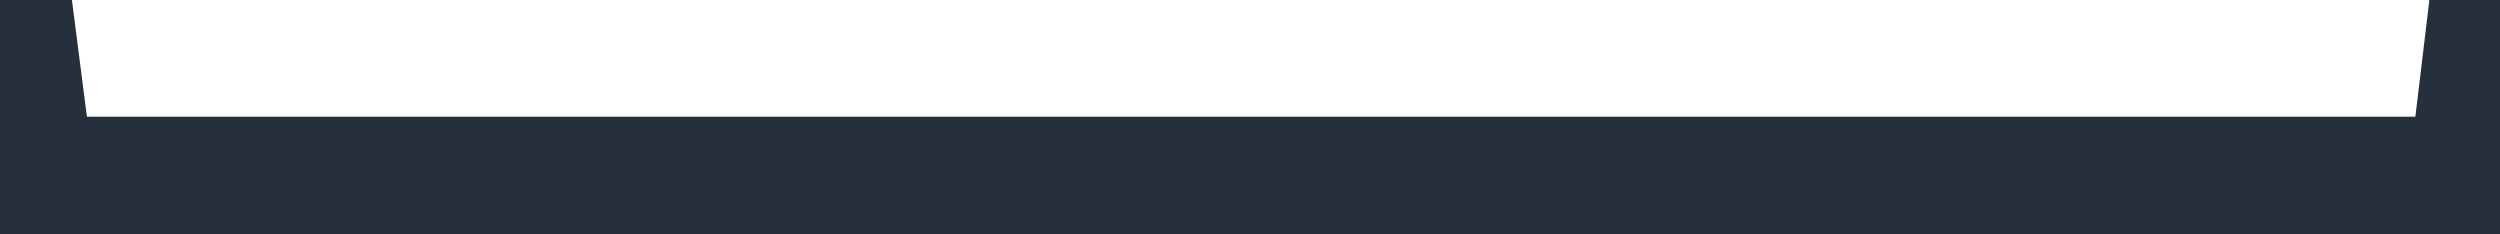 <svg width="1440" height="135" viewBox="0 0 1440 135" fill="none" xmlns="http://www.w3.org/2000/svg">
<path d="M4.361 0.001L41.437 0.001L50.057 67.184L1391.26 67.183L1399.31 0L1437.01 0L1440 0V134.999L479.396 134.999L-0.001 135V0.001L4.361 0.001Z" fill="#262F3C"/>
</svg>
